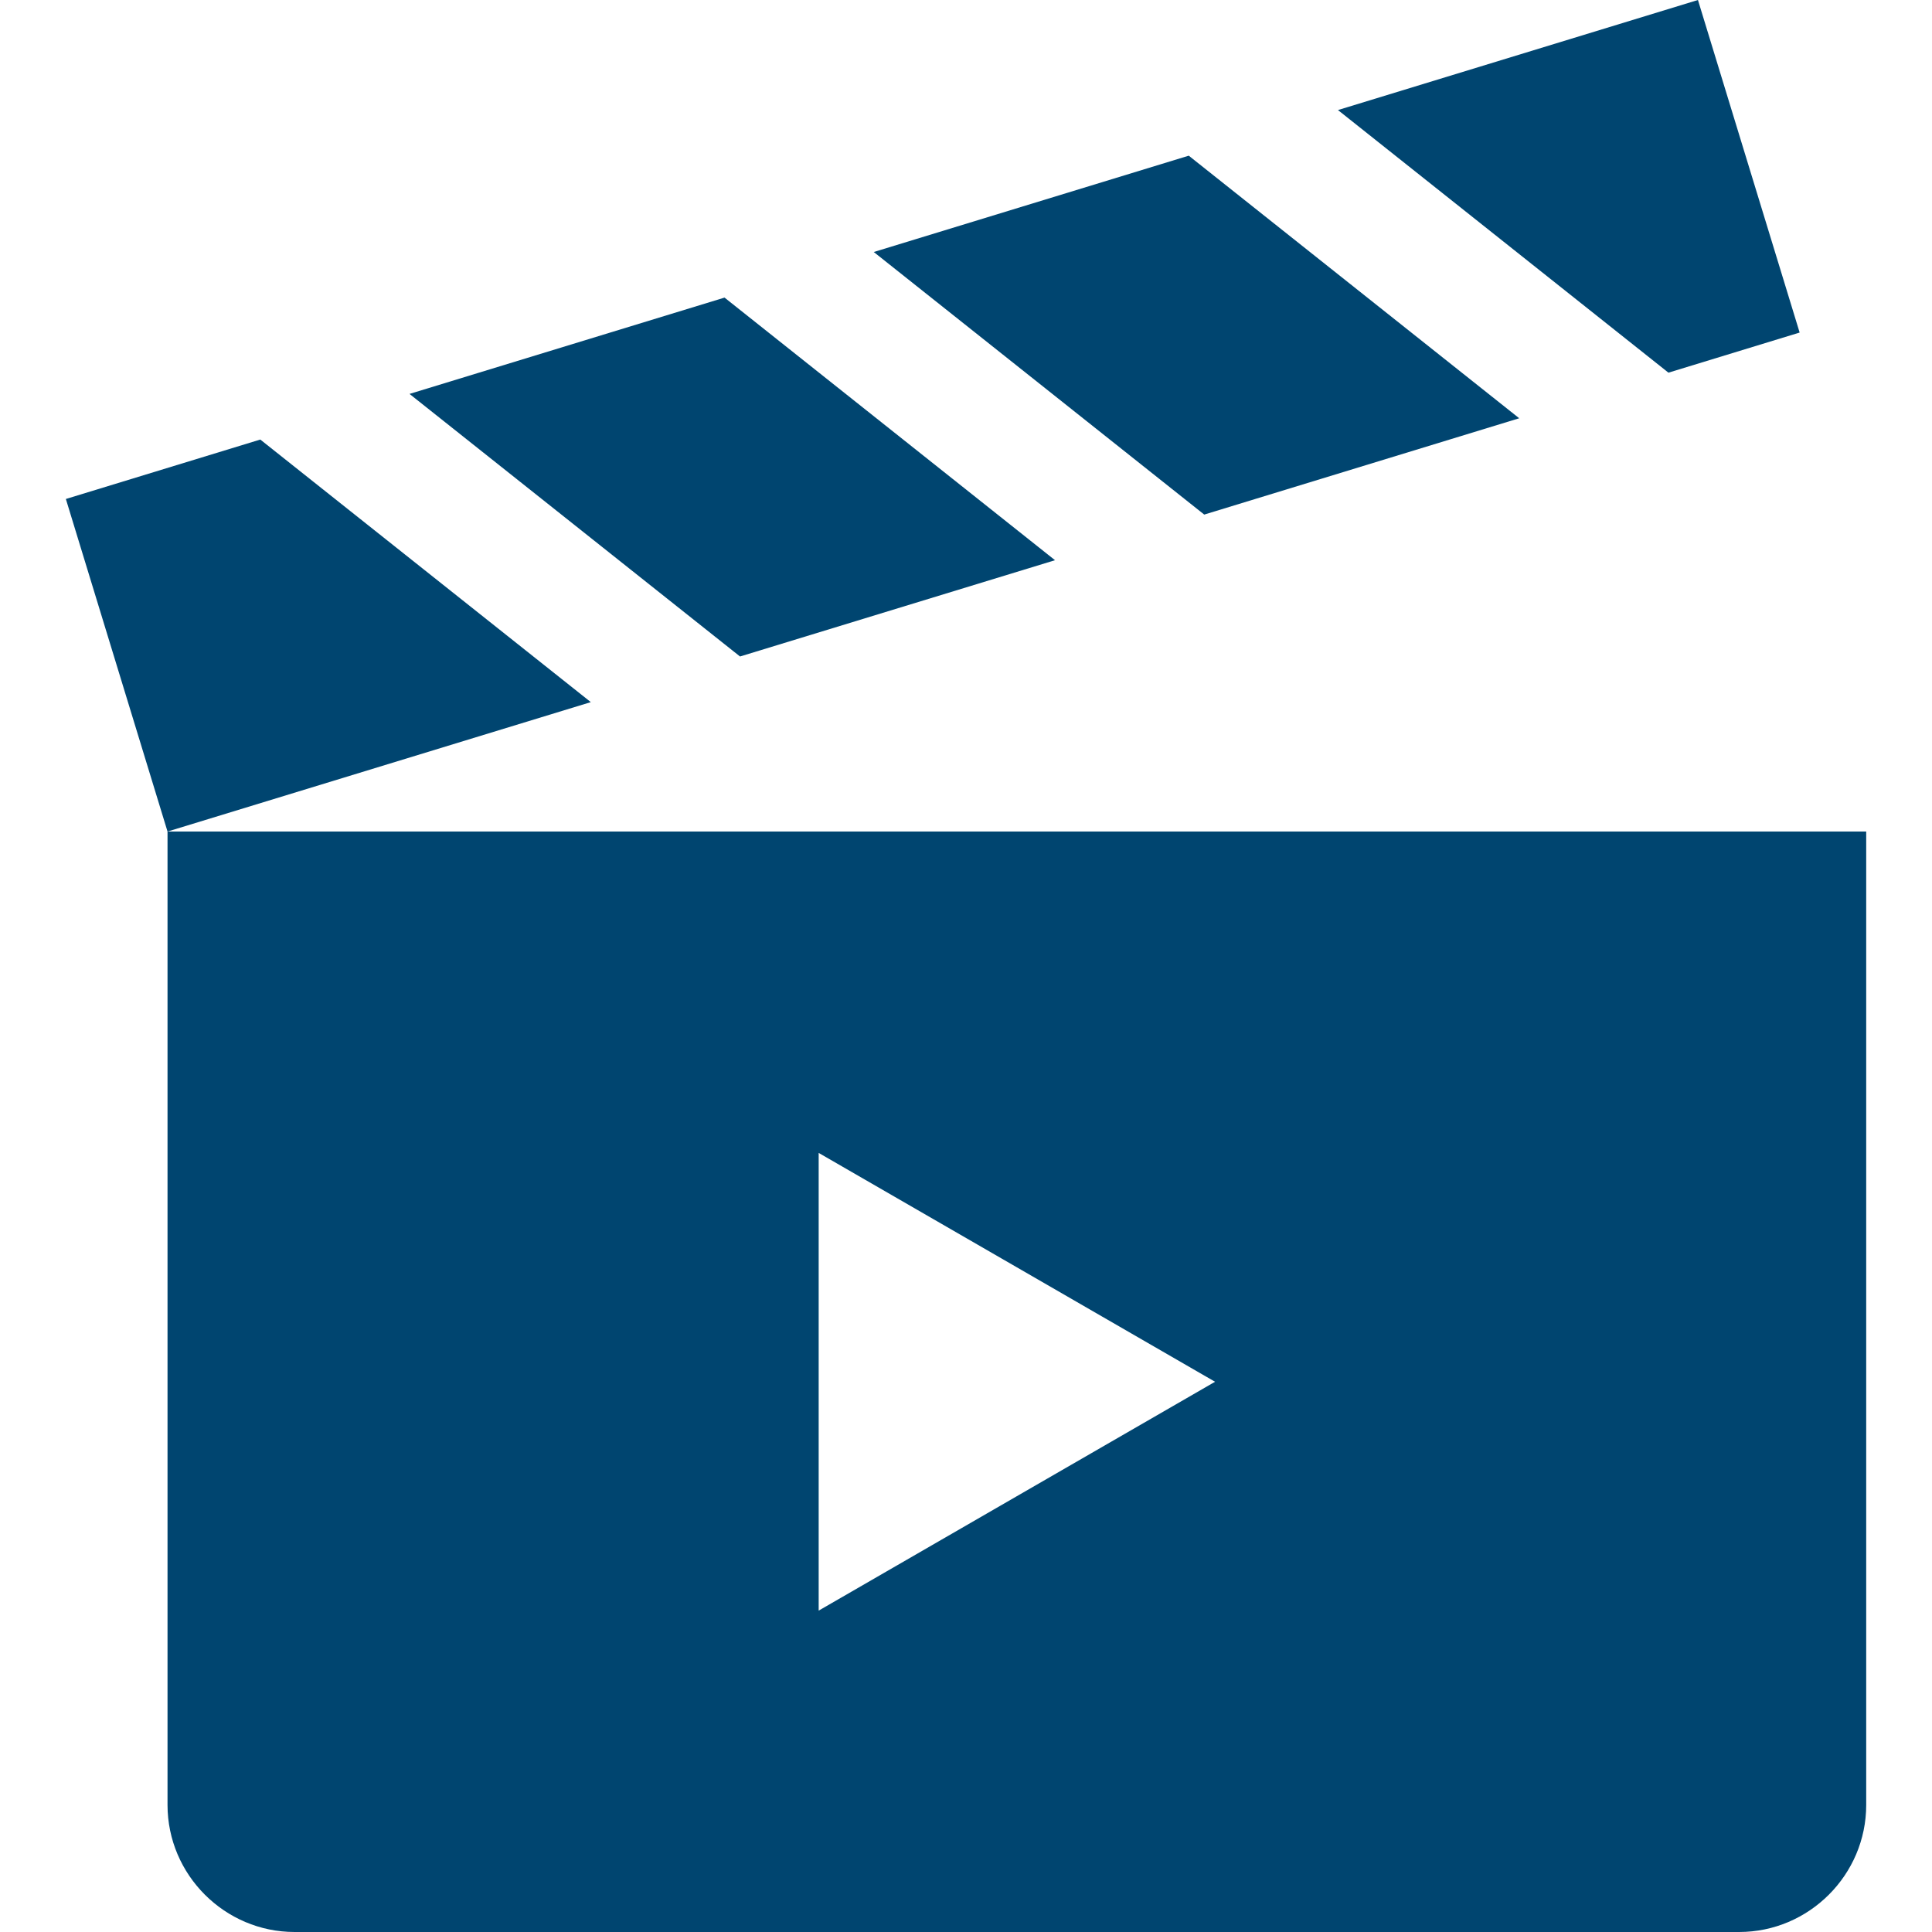 <svg width="55" height="55" viewBox="0 0 55 55" fill="none" xmlns="http://www.w3.org/2000/svg">
<path fill-rule="evenodd" clip-rule="evenodd" d="M4.769 23.672L16.819 19.988C13.683 17.496 10.546 15.005 7.41 12.513L1.875 14.205L4.769 23.672ZM4.769 23.672H53.127V51.383C53.127 53.372 51.499 55 49.509 55H8.387C6.397 55 4.769 53.372 4.769 51.383V23.672ZM34.59 39.336L28.948 36.078L23.306 32.821V39.336V45.851L28.948 42.593L34.59 39.336ZM21.067 18.689C17.93 16.197 14.794 13.706 11.658 11.214L20.626 8.472C23.762 10.964 26.898 13.456 30.034 15.948L21.067 18.689ZM34.282 14.649L43.249 11.907L42.978 11.692L33.841 4.432L24.874 7.174C28.01 9.665 31.146 12.157 34.282 14.649ZM47.497 10.609C44.361 8.117 41.225 5.625 38.089 3.133L48.337 0L51.232 9.467L47.497 10.609Z" fill="#004570"/>
</svg>

